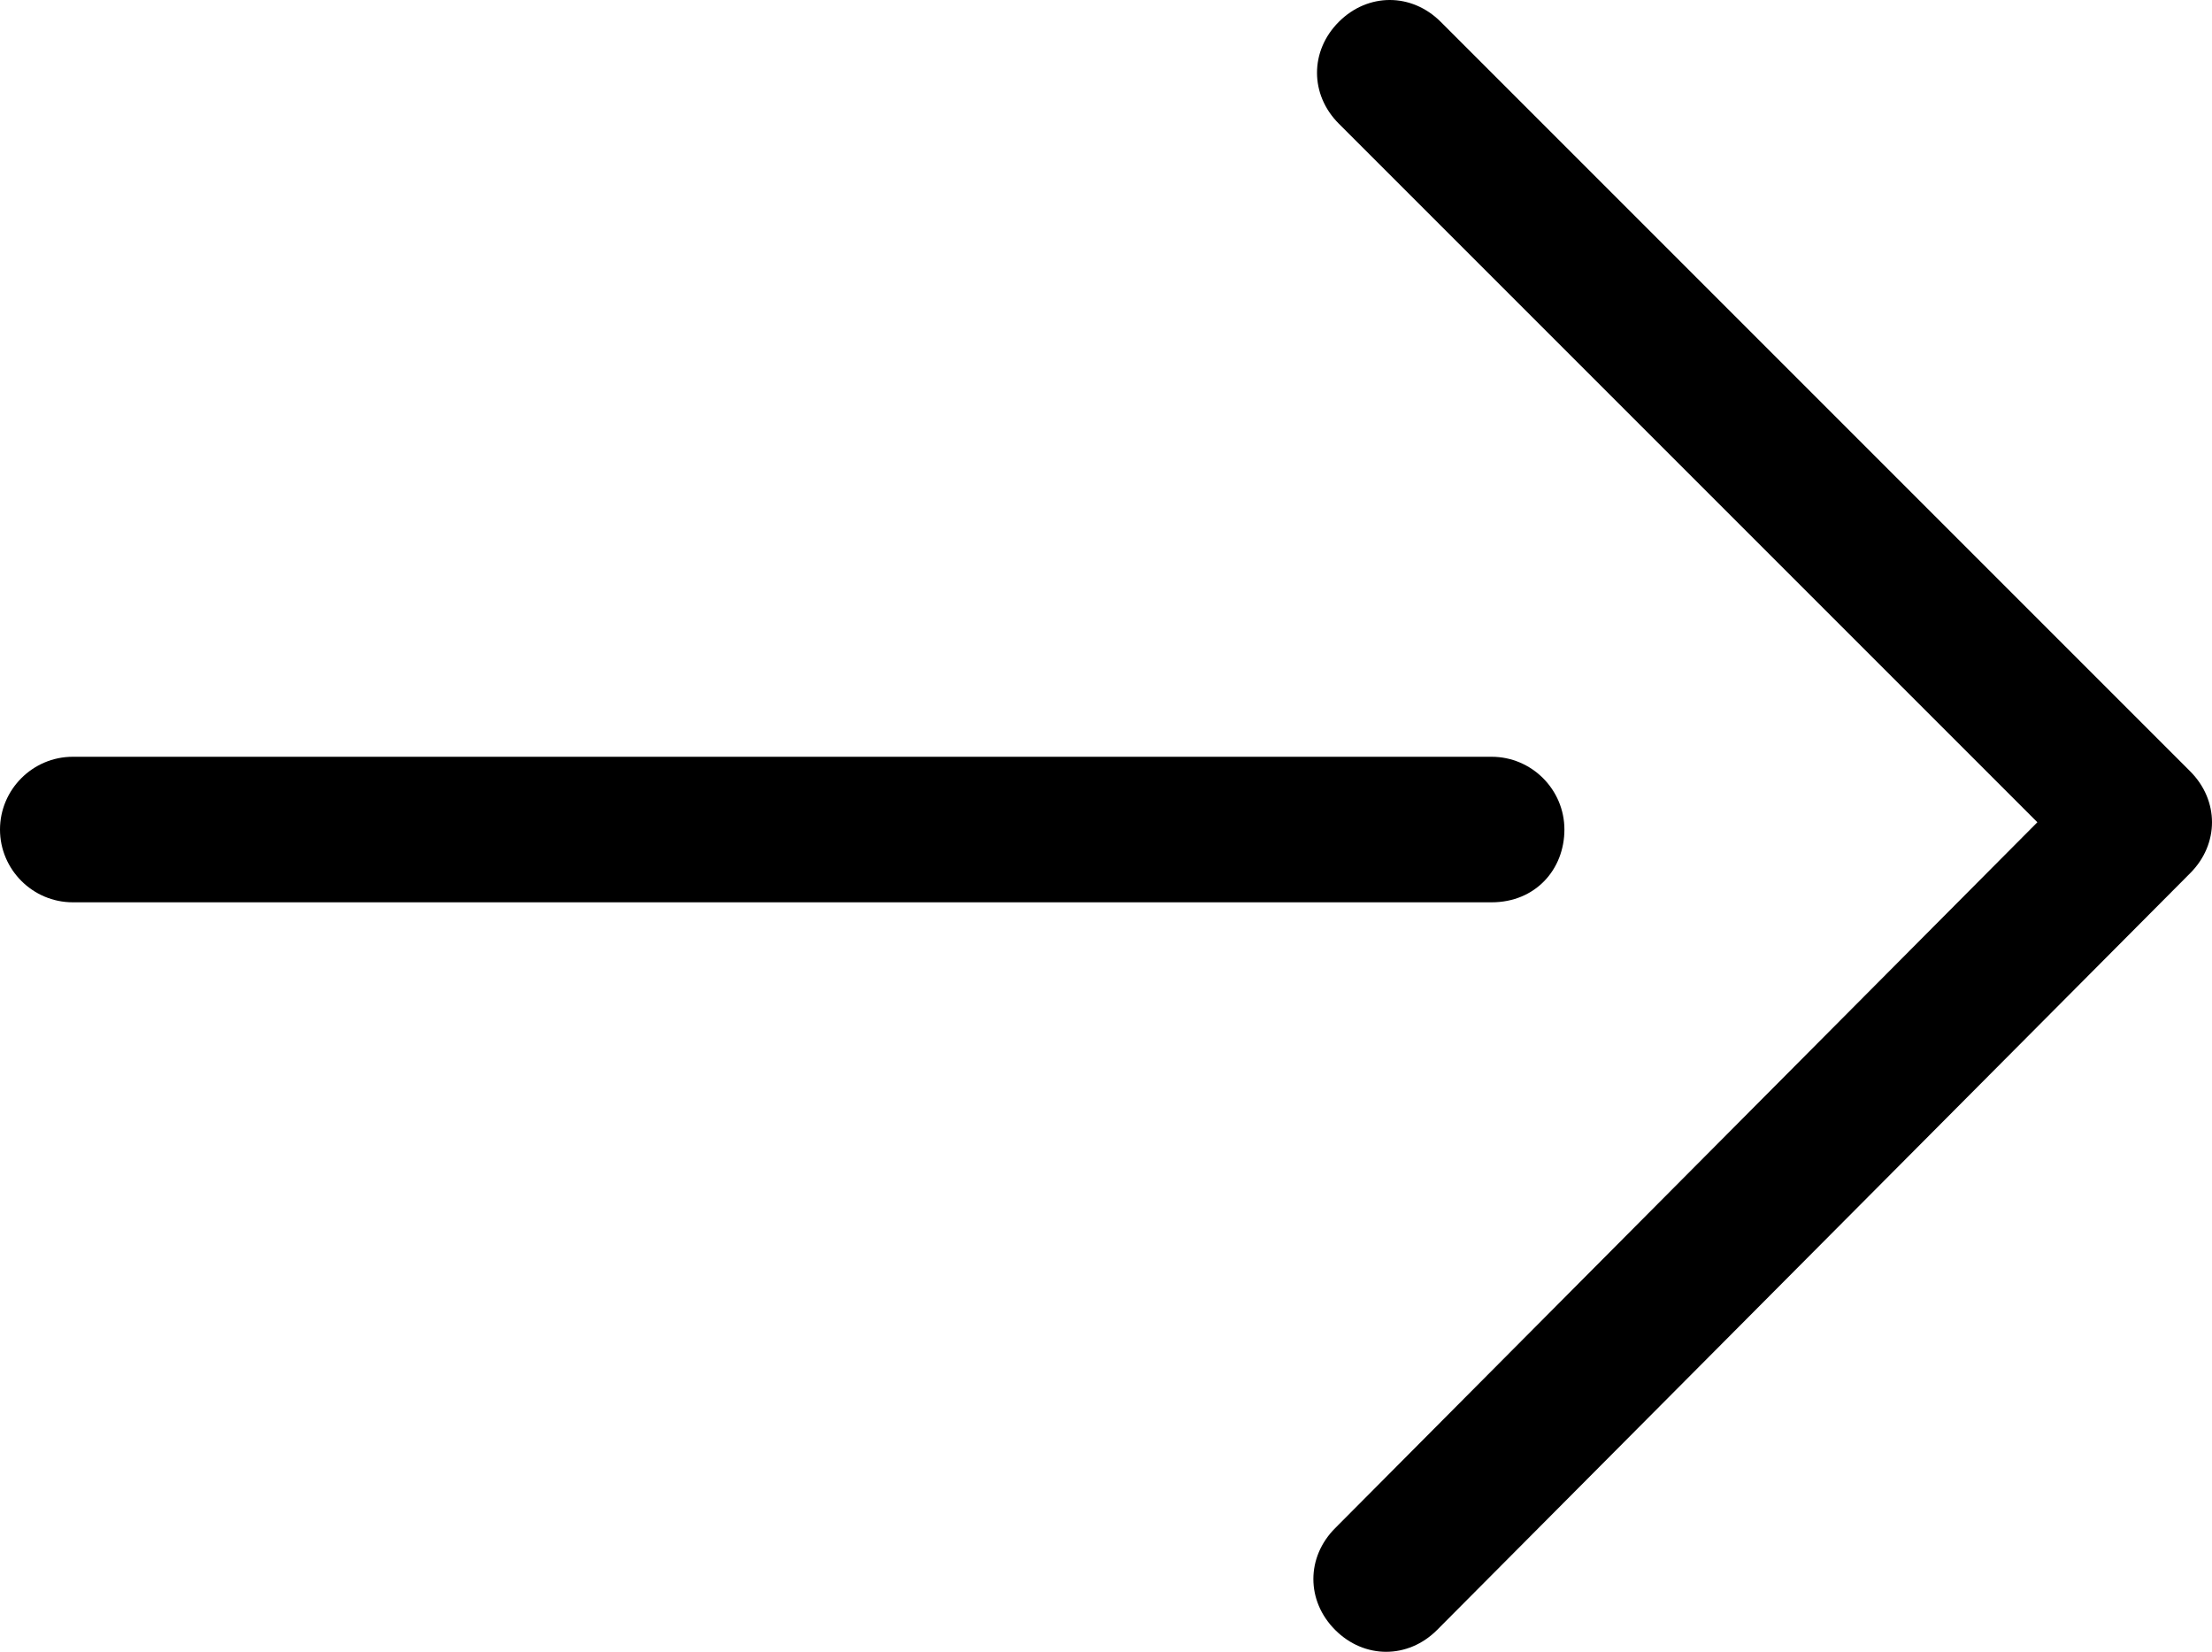 <?xml version="1.0" encoding="utf-8"?>
<!-- Generator: Adobe Illustrator 19.0.0, SVG Export Plug-In . SVG Version: 6.00 Build 0)  -->
<svg version="1.1" id="Layer_1" xmlns="http://www.w3.org/2000/svg" xmlns:xlink="http://www.w3.org/1999/xlink" x="0px" y="0px"
	 viewBox="0 0 60.8 45.4" style="enable-background:new 0 0 60.8 45.4;" xml:space="preserve">
<g id="XMLID_1_">
	<path id="XMLID_31_" d="M41,24.8H2c-1.1,0-2-0.9-2-2s0.9-2,2-2h39c1.1,0,2,0.9,2,2S42.2,24.8,41,24.8z"/>
</g>
<g id="XMLID_2_">
	<path id="XMLID_30_" d="M38.1,45.4c-0.5,0-1-0.2-1.4-0.6c-0.8-0.8-0.8-2,0-2.8L56,22.6L36.8,3.4c-0.8-0.8-0.8-2,0-2.8
		c0.8-0.8,2-0.8,2.8,0l20.6,20.6c0.8,0.8,0.8,2,0,2.8L39.5,44.8C39.1,45.2,38.6,45.4,38.1,45.4z"/>
</g>
</svg>
